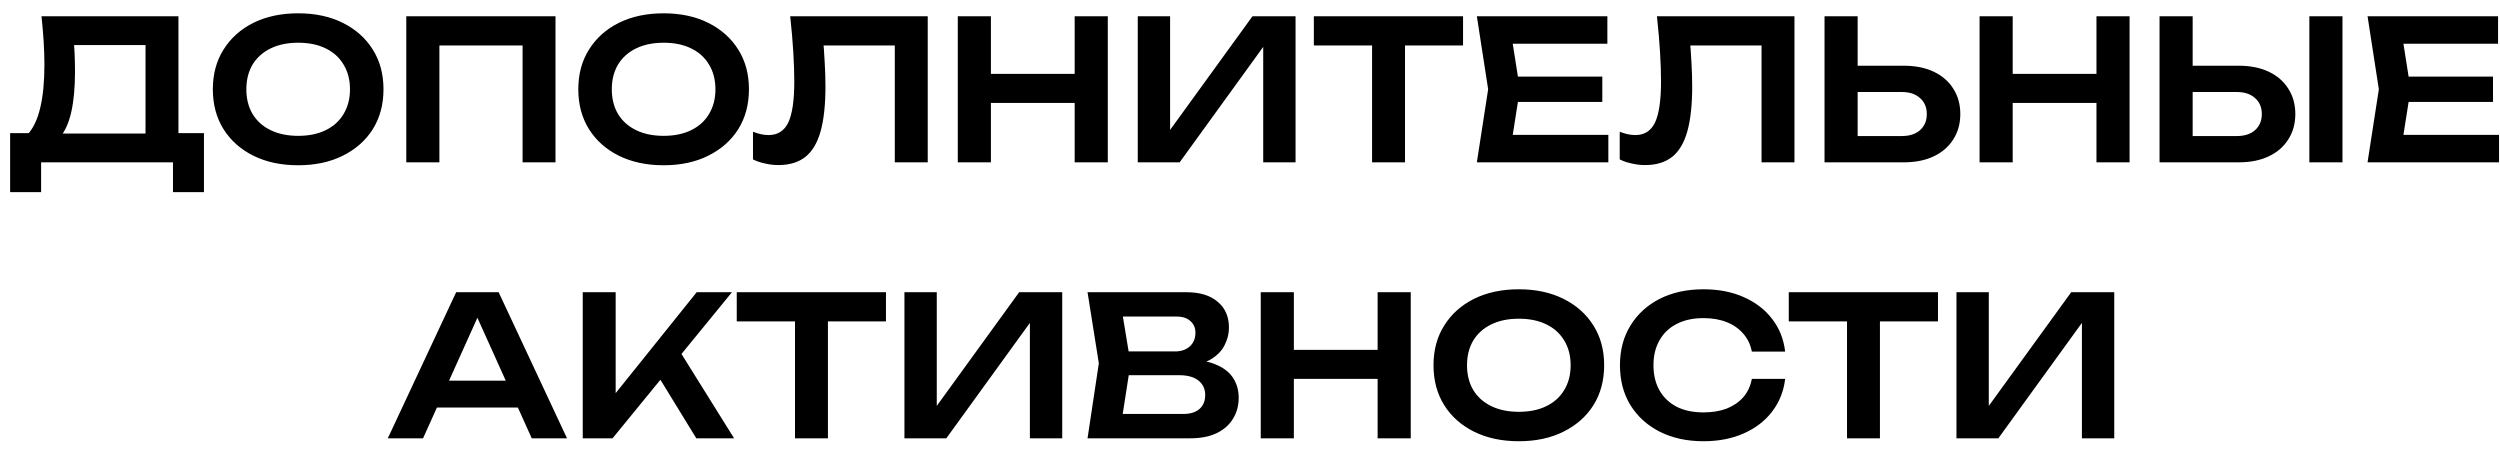 <?xml version="1.0" encoding="UTF-8"?> <svg xmlns="http://www.w3.org/2000/svg" width="154" height="28" viewBox="0 0 154 28" fill="none"><path d="M0.624 11.836V8.2H2.304L3.168 8.224H9.648L10.14 8.2H12.564V11.836H10.656V10H2.532V11.836H0.624ZM2.556 1H10.992V9.352H8.964V1.864L9.876 2.776H3.648L4.5 2.116C4.548 2.516 4.58 2.912 4.596 3.304C4.612 3.696 4.62 4.064 4.62 4.408C4.62 5.384 4.544 6.212 4.392 6.892C4.24 7.564 4.012 8.076 3.708 8.428C3.404 8.772 3.028 8.944 2.58 8.944L1.74 8.236C2.076 7.852 2.324 7.312 2.484 6.616C2.652 5.912 2.736 5.036 2.736 3.988C2.736 3.524 2.72 3.04 2.688 2.536C2.656 2.032 2.612 1.52 2.556 1ZM18.367 10.18C17.319 10.18 16.399 9.984 15.607 9.592C14.823 9.2 14.211 8.656 13.771 7.96C13.331 7.256 13.111 6.436 13.111 5.5C13.111 4.564 13.331 3.748 13.771 3.052C14.211 2.348 14.823 1.8 15.607 1.408C16.399 1.016 17.319 0.82 18.367 0.82C19.415 0.82 20.331 1.016 21.115 1.408C21.907 1.8 22.523 2.348 22.963 3.052C23.403 3.748 23.623 4.564 23.623 5.5C23.623 6.436 23.403 7.256 22.963 7.96C22.523 8.656 21.907 9.2 21.115 9.592C20.331 9.984 19.415 10.18 18.367 10.18ZM18.367 8.368C19.023 8.368 19.587 8.252 20.059 8.02C20.539 7.788 20.907 7.456 21.163 7.024C21.427 6.592 21.559 6.084 21.559 5.5C21.559 4.916 21.427 4.408 21.163 3.976C20.907 3.544 20.539 3.212 20.059 2.98C19.587 2.748 19.023 2.632 18.367 2.632C17.719 2.632 17.155 2.748 16.675 2.98C16.195 3.212 15.823 3.544 15.559 3.976C15.303 4.408 15.175 4.916 15.175 5.5C15.175 6.084 15.303 6.592 15.559 7.024C15.823 7.456 16.195 7.788 16.675 8.02C17.155 8.252 17.719 8.368 18.367 8.368ZM34.219 1V10H32.191V1.876L33.115 2.8H26.143L27.067 1.876V10H25.027V1H34.219ZM40.879 10.18C39.831 10.18 38.911 9.984 38.119 9.592C37.335 9.2 36.723 8.656 36.283 7.96C35.843 7.256 35.623 6.436 35.623 5.5C35.623 4.564 35.843 3.748 36.283 3.052C36.723 2.348 37.335 1.8 38.119 1.408C38.911 1.016 39.831 0.82 40.879 0.82C41.927 0.82 42.843 1.016 43.627 1.408C44.419 1.8 45.035 2.348 45.475 3.052C45.915 3.748 46.135 4.564 46.135 5.5C46.135 6.436 45.915 7.256 45.475 7.96C45.035 8.656 44.419 9.2 43.627 9.592C42.843 9.984 41.927 10.18 40.879 10.18ZM40.879 8.368C41.535 8.368 42.099 8.252 42.571 8.02C43.051 7.788 43.419 7.456 43.675 7.024C43.939 6.592 44.071 6.084 44.071 5.5C44.071 4.916 43.939 4.408 43.675 3.976C43.419 3.544 43.051 3.212 42.571 2.98C42.099 2.748 41.535 2.632 40.879 2.632C40.231 2.632 39.667 2.748 39.187 2.98C38.707 3.212 38.335 3.544 38.071 3.976C37.815 4.408 37.687 4.916 37.687 5.5C37.687 6.084 37.815 6.592 38.071 7.024C38.335 7.456 38.707 7.788 39.187 8.02C39.667 8.252 40.231 8.368 40.879 8.368ZM48.676 1H57.148V10H55.12V1.876L56.032 2.8H49.804L50.668 2.128C50.732 2.712 50.776 3.272 50.8 3.808C50.832 4.344 50.848 4.848 50.848 5.32C50.848 6.456 50.748 7.38 50.548 8.092C50.348 8.804 50.036 9.328 49.612 9.664C49.188 10 48.632 10.168 47.944 10.168C47.672 10.168 47.4 10.136 47.128 10.072C46.856 10.016 46.608 9.932 46.384 9.82V8.116C46.728 8.252 47.048 8.32 47.344 8.32C47.904 8.32 48.308 8.064 48.556 7.552C48.804 7.032 48.928 6.188 48.928 5.02C48.928 4.492 48.908 3.892 48.868 3.22C48.828 2.548 48.764 1.808 48.676 1ZM59 1H61.04V10H59V1ZM66.2 1H68.24V10H66.2V1ZM60.116 4.552H67.1V6.34H60.116V4.552ZM70.086 10V1H72.078V8.968L71.466 8.848L77.154 1H79.806V10H77.814V1.924L78.426 2.044L72.666 10H70.086ZM84.52 1.912H86.549V10H84.52V1.912ZM80.933 1H90.124V2.8H80.933V1ZM98.702 4.72V6.28H92.258V4.72H98.702ZM93.626 5.5L93.026 9.316L92.138 8.308H99.074V10H90.974L91.67 5.5L90.974 1H99.014V2.692H92.138L93.026 1.684L93.626 5.5ZM102.067 1H110.539V10H108.511V1.876L109.423 2.8H103.195L104.059 2.128C104.123 2.712 104.167 3.272 104.191 3.808C104.223 4.344 104.239 4.848 104.239 5.32C104.239 6.456 104.139 7.38 103.939 8.092C103.739 8.804 103.427 9.328 103.003 9.664C102.579 10 102.023 10.168 101.335 10.168C101.063 10.168 100.791 10.136 100.519 10.072C100.247 10.016 99.999 9.932 99.775 9.82V8.116C100.119 8.252 100.439 8.32 100.735 8.32C101.295 8.32 101.699 8.064 101.947 7.552C102.195 7.032 102.319 6.188 102.319 5.02C102.319 4.492 102.299 3.892 102.259 3.22C102.219 2.548 102.155 1.808 102.067 1ZM112.391 10V1H114.431V9.292L113.507 8.38H117.155C117.627 8.38 117.999 8.26 118.271 8.02C118.551 7.772 118.691 7.44 118.691 7.024C118.691 6.608 118.551 6.28 118.271 6.04C117.999 5.792 117.627 5.668 117.155 5.668H113.327V4.048H117.263C117.983 4.048 118.603 4.172 119.123 4.42C119.643 4.668 120.043 5.016 120.323 5.464C120.611 5.912 120.755 6.432 120.755 7.024C120.755 7.616 120.611 8.136 120.323 8.584C120.043 9.032 119.643 9.38 119.123 9.628C118.603 9.876 117.983 10 117.263 10H112.391ZM121.942 1H123.982V10H121.942V1ZM129.142 1H131.182V10H129.142V1ZM123.058 4.552H130.042V6.34H123.058V4.552ZM133.028 10V1H135.068V9.292L134.144 8.38H137.792C138.264 8.38 138.636 8.26 138.908 8.02C139.188 7.772 139.328 7.44 139.328 7.024C139.328 6.608 139.188 6.28 138.908 6.04C138.636 5.792 138.264 5.668 137.792 5.668H133.964V4.048H137.9C138.62 4.048 139.24 4.172 139.76 4.42C140.28 4.668 140.68 5.016 140.96 5.464C141.248 5.912 141.392 6.432 141.392 7.024C141.392 7.616 141.248 8.136 140.96 8.584C140.68 9.032 140.28 9.38 139.76 9.628C139.24 9.876 138.62 10 137.9 10H133.028ZM142.256 1H144.296V10H142.256V1ZM153.569 4.72V6.28H147.125V4.72H153.569ZM148.493 5.5L147.893 9.316L147.005 8.308H153.941V10H145.841L146.537 5.5L145.841 1H153.881V2.692H147.005L147.893 1.684L148.493 5.5ZM26.24 25.104V23.448H32.48V25.104H26.24ZM30.716 18L34.928 27H32.756L29.072 18.828H29.744L26.06 27H23.888L28.1 18H30.716ZM35.897 27V18H37.925V25.344L37.349 24.936L42.917 18H45.089L37.733 27H35.897ZM40.193 22.596L41.657 21.288L45.221 27H42.893L40.193 22.596ZM48.972 18.912H51V27H48.972V18.912ZM45.384 18H54.576V19.8H45.384V18ZM55.713 27V18H57.705V25.968L57.093 25.848L62.781 18H65.433V27H63.441V18.924L64.053 19.044L58.293 27H55.713ZM73.052 22.56L73.243 22.152C73.939 22.168 74.516 22.28 74.972 22.488C75.427 22.688 75.763 22.964 75.98 23.316C76.195 23.66 76.303 24.056 76.303 24.504C76.303 24.984 76.188 25.412 75.956 25.788C75.731 26.164 75.4 26.46 74.96 26.676C74.519 26.892 73.968 27 73.303 27H66.992L67.688 22.38L66.992 18H73.076C73.907 18 74.552 18.196 75.007 18.588C75.472 18.972 75.704 19.504 75.704 20.184C75.704 20.552 75.615 20.908 75.439 21.252C75.272 21.596 74.992 21.888 74.6 22.128C74.216 22.36 73.7 22.504 73.052 22.56ZM69.007 26.484L68.228 25.5H72.883C73.316 25.5 73.647 25.4 73.879 25.2C74.12 24.992 74.24 24.704 74.24 24.336C74.24 23.96 74.103 23.664 73.832 23.448C73.559 23.224 73.159 23.112 72.632 23.112H68.84V21.648H72.391C72.751 21.648 73.047 21.548 73.279 21.348C73.519 21.14 73.639 20.852 73.639 20.484C73.639 20.204 73.54 19.972 73.34 19.788C73.139 19.596 72.852 19.5 72.475 19.5H68.228L69.007 18.516L69.644 22.38L69.007 26.484ZM77.662 18H79.702V27H77.662V18ZM84.862 18H86.902V27H84.862V18ZM78.778 21.552H85.762V23.34H78.778V21.552ZM93.56 27.18C92.512 27.18 91.592 26.984 90.8 26.592C90.016 26.2 89.404 25.656 88.964 24.96C88.524 24.256 88.304 23.436 88.304 22.5C88.304 21.564 88.524 20.748 88.964 20.052C89.404 19.348 90.016 18.8 90.8 18.408C91.592 18.016 92.512 17.82 93.56 17.82C94.608 17.82 95.524 18.016 96.308 18.408C97.1 18.8 97.716 19.348 98.156 20.052C98.596 20.748 98.816 21.564 98.816 22.5C98.816 23.436 98.596 24.256 98.156 24.96C97.716 25.656 97.1 26.2 96.308 26.592C95.524 26.984 94.608 27.18 93.56 27.18ZM93.56 25.368C94.216 25.368 94.78 25.252 95.252 25.02C95.732 24.788 96.1 24.456 96.356 24.024C96.62 23.592 96.752 23.084 96.752 22.5C96.752 21.916 96.62 21.408 96.356 20.976C96.1 20.544 95.732 20.212 95.252 19.98C94.78 19.748 94.216 19.632 93.56 19.632C92.912 19.632 92.348 19.748 91.868 19.98C91.388 20.212 91.016 20.544 90.752 20.976C90.496 21.408 90.368 21.916 90.368 22.5C90.368 23.084 90.496 23.592 90.752 24.024C91.016 24.456 91.388 24.788 91.868 25.02C92.348 25.252 92.912 25.368 93.56 25.368ZM109.965 23.34C109.877 24.1 109.609 24.772 109.161 25.356C108.721 25.932 108.137 26.38 107.409 26.7C106.689 27.02 105.865 27.18 104.937 27.18C103.913 27.18 103.013 26.984 102.237 26.592C101.469 26.2 100.869 25.656 100.437 24.96C100.005 24.256 99.789 23.436 99.789 22.5C99.789 21.564 100.005 20.748 100.437 20.052C100.869 19.348 101.469 18.8 102.237 18.408C103.013 18.016 103.913 17.82 104.937 17.82C105.865 17.82 106.689 17.98 107.409 18.3C108.137 18.62 108.721 19.068 109.161 19.644C109.609 20.22 109.877 20.892 109.965 21.66H107.913C107.833 21.236 107.661 20.872 107.397 20.568C107.133 20.256 106.793 20.016 106.377 19.848C105.961 19.68 105.477 19.596 104.925 19.596C104.293 19.596 103.745 19.716 103.281 19.956C102.825 20.188 102.473 20.524 102.225 20.964C101.977 21.396 101.853 21.908 101.853 22.5C101.853 23.092 101.977 23.608 102.225 24.048C102.473 24.48 102.825 24.816 103.281 25.056C103.745 25.288 104.293 25.404 104.925 25.404C105.477 25.404 105.961 25.324 106.377 25.164C106.793 24.996 107.133 24.76 107.397 24.456C107.661 24.144 107.833 23.772 107.913 23.34H109.965ZM113.776 18.912H115.804V27H113.776V18.912ZM110.188 18H119.38V19.8H110.188V18ZM120.518 27V18H122.51V25.968L121.898 25.848L127.586 18H130.238V27H128.246V18.924L128.858 19.044L123.098 27H120.518Z" fill="black"></path></svg> 